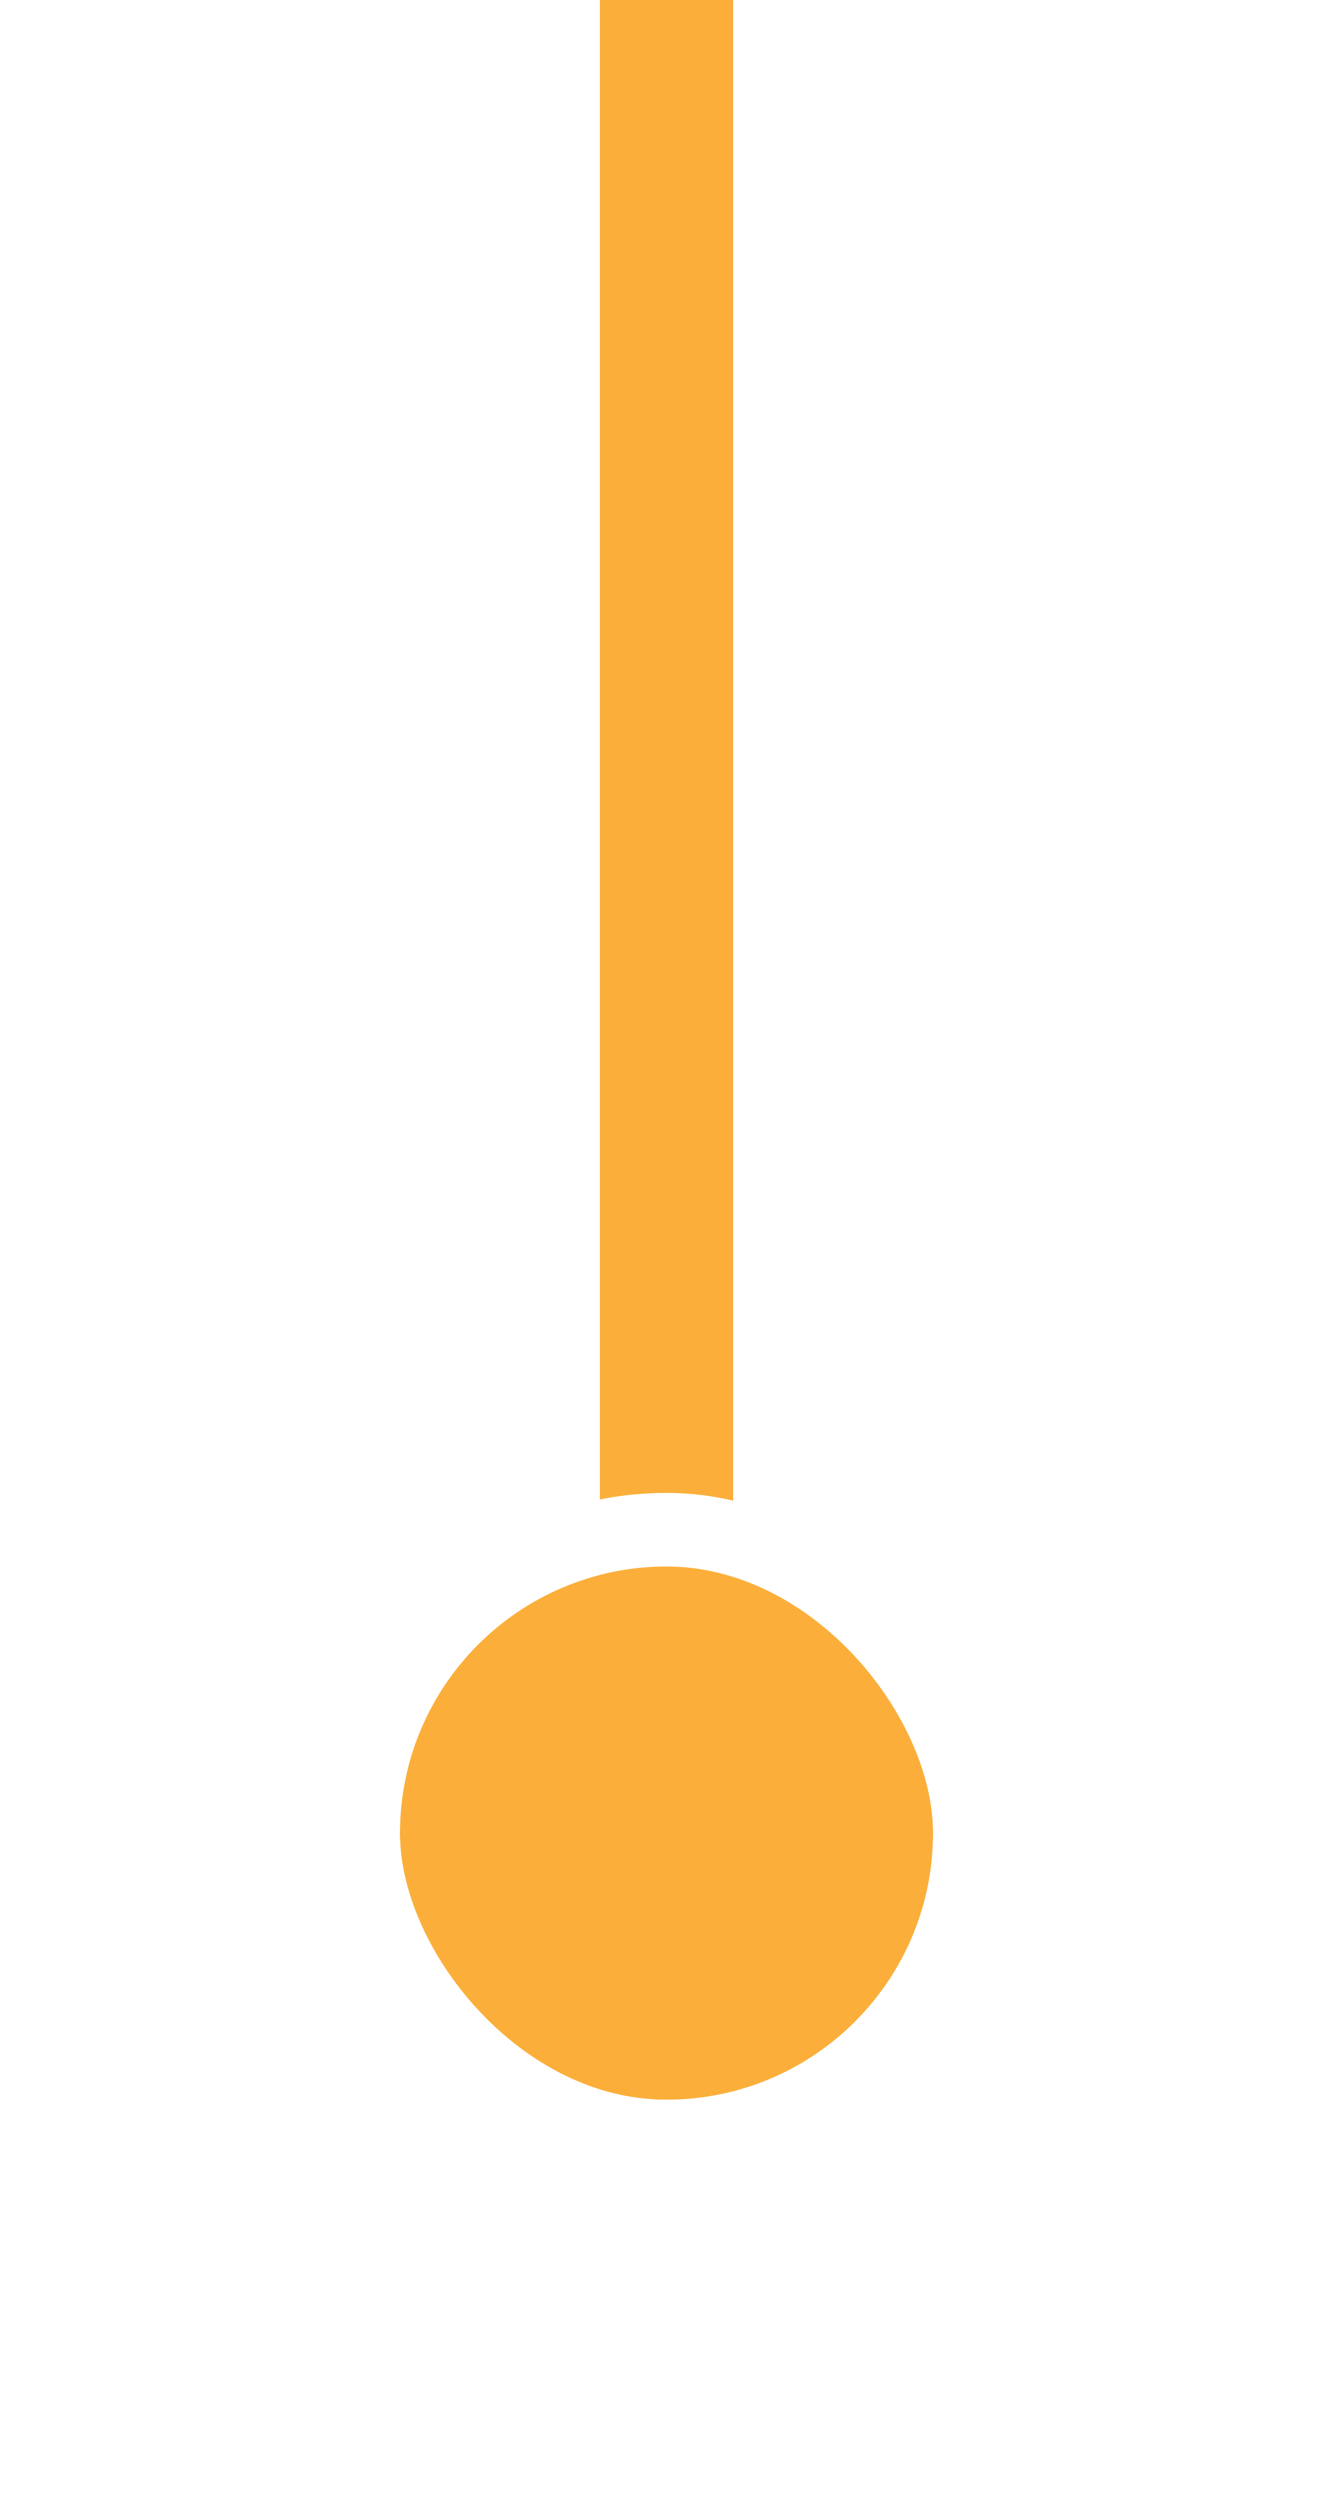 <svg width="40" height="75" viewBox="0 0 40 75" fill="none" xmlns="http://www.w3.org/2000/svg">
<path d="M20 62L20 2.35438e-06" stroke="#FBAF3A" stroke-width="4"/>
<g filter="url(#filter0_d_1324_9672)">
<rect x="28" y="63" width="16" height="16" rx="8" transform="rotate(-180 28 63)" fill="#FBAF3A"/>
<rect x="29.104" y="64.104" width="18.208" height="18.208" rx="9.104" transform="rotate(-180 29.104 64.104)" stroke="white" stroke-width="2.208"/>
</g>
<defs>
<filter id="filter0_d_1324_9672" x="0.961" y="35.96" width="38.078" height="38.08" filterUnits="userSpaceOnUse" color-interpolation-filters="sRGB">
<feFlood flood-opacity="0" result="BackgroundImageFix"/>
<feColorMatrix in="SourceAlpha" type="matrix" values="0 0 0 0 0 0 0 0 0 0 0 0 0 0 0 0 0 0 127 0" result="hardAlpha"/>
<feOffset/>
<feGaussianBlur stdDeviation="4.416"/>
<feComposite in2="hardAlpha" operator="out"/>
<feColorMatrix type="matrix" values="0 0 0 0 0.577 0 0 0 0 0.577 0 0 0 0 0.577 0 0 0 0.25 0"/>
<feBlend mode="normal" in2="BackgroundImageFix" result="effect1_dropShadow_1324_9672"/>
<feBlend mode="normal" in="SourceGraphic" in2="effect1_dropShadow_1324_9672" result="shape"/>
</filter>
</defs>
</svg>
